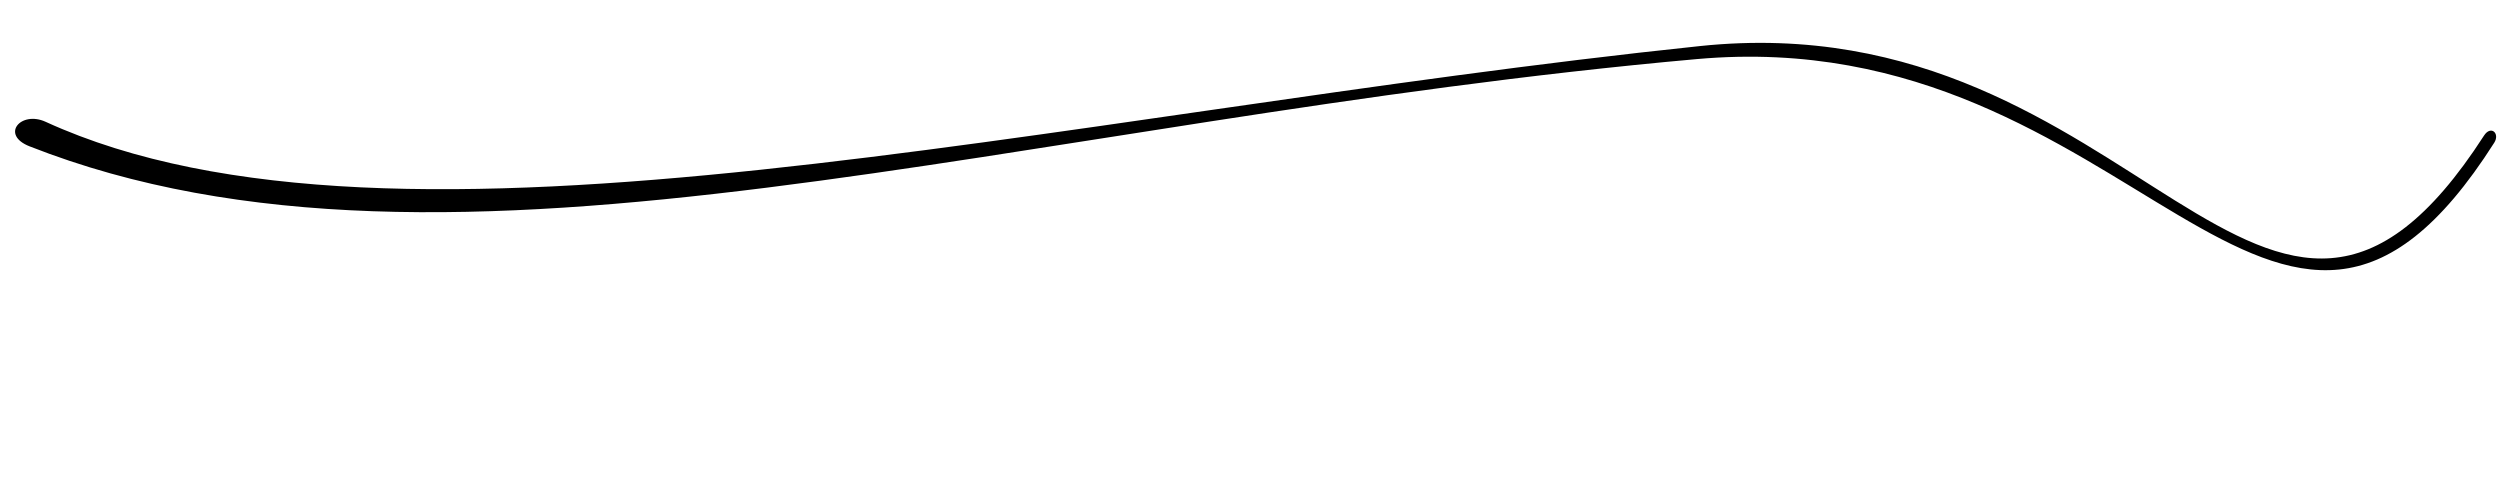 <?xml version="1.0" encoding="UTF-8"?><svg xmlns="http://www.w3.org/2000/svg" xmlns:xlink="http://www.w3.org/1999/xlink" height="61.4" preserveAspectRatio="xMidYMid meet" version="1.0" viewBox="-1.9 -5.4 315.0 61.4" width="315.0" zoomAndPan="magnify"><g id="change1_1"><path d="M3.848,9.947c44.262,20.249,126.485-0.956,208.448-9.543c55.536-5.819,71.236,53.995,98.789,11.283 c0.867-1.345,2.038-0.282,1.289,0.896C284.761,56.004,267.438-2.902,211.927,2.043C126.45,9.658,55.002,33.958,1.819,13.036 C-1.887,11.577,0.723,8.517,3.848,9.947z"/></g></svg>